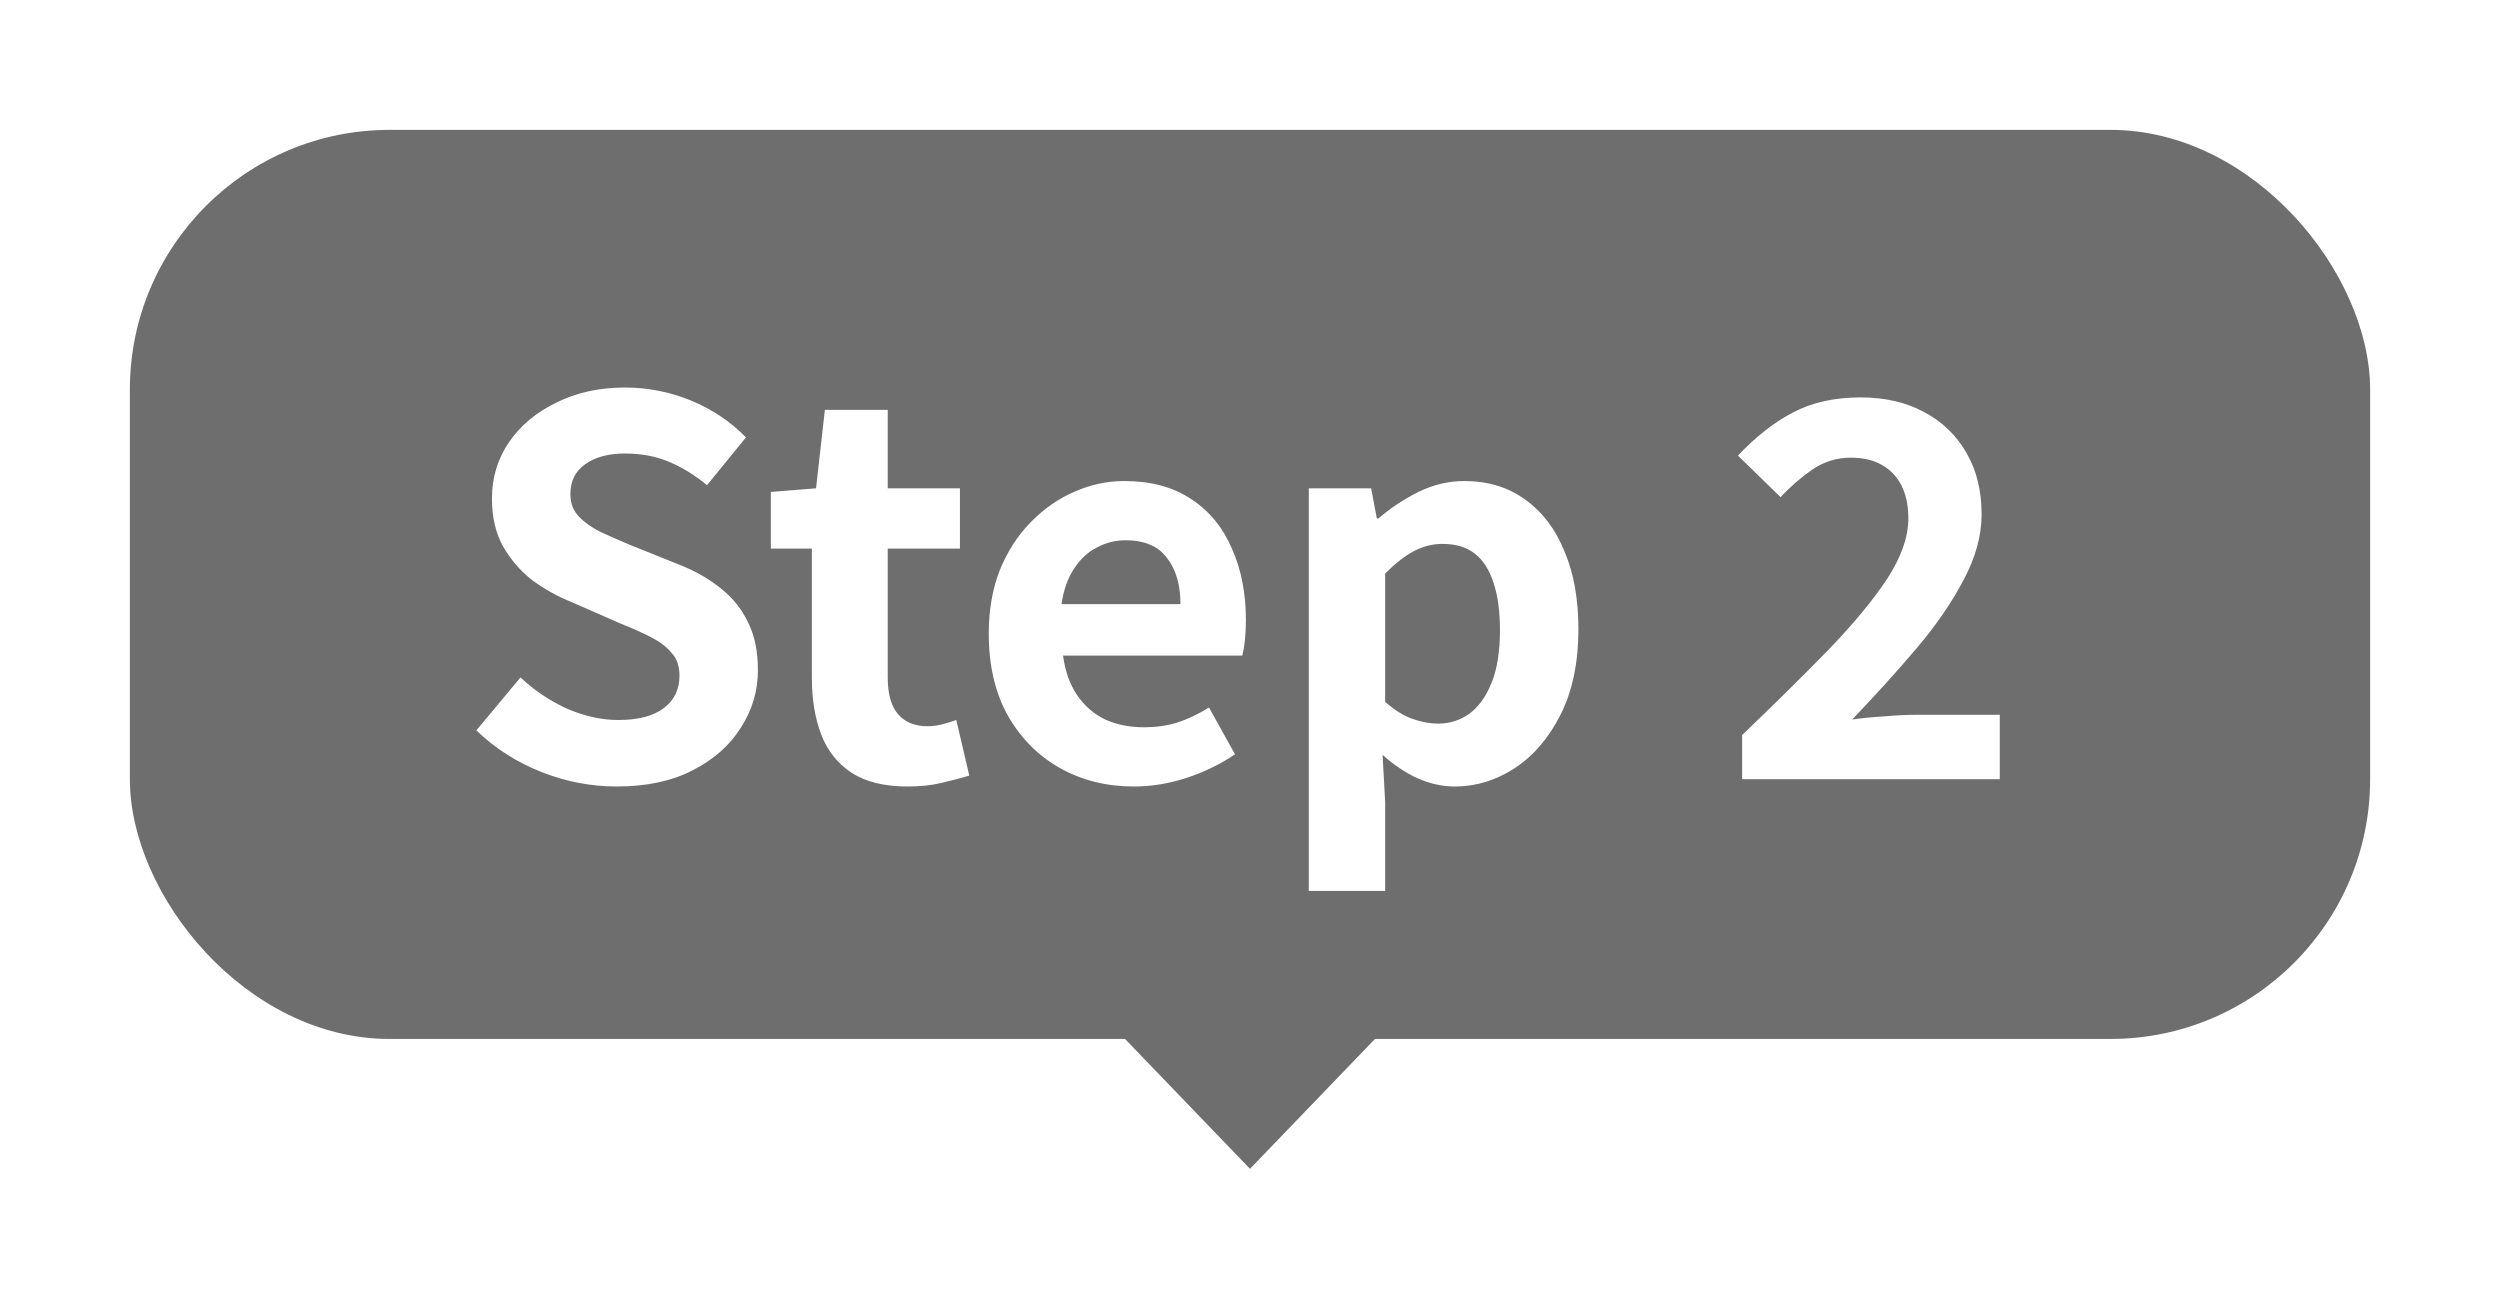<svg width="77" height="40" viewBox="0 0 77 40" fill="none" xmlns="http://www.w3.org/2000/svg">
<g filter="url(#filter0_d_18757_140181)">
<rect x="4" width="69" height="28" rx="8" fill="#6E6E6E"/>
<path d="M18.992 20.224C18.203 20.224 17.429 20.075 16.672 19.776C15.915 19.477 15.248 19.051 14.672 18.496L16.032 16.864C16.448 17.259 16.923 17.579 17.456 17.824C18 18.059 18.528 18.176 19.04 18.176C19.659 18.176 20.128 18.053 20.448 17.808C20.768 17.563 20.928 17.232 20.928 16.816C20.928 16.517 20.848 16.283 20.688 16.112C20.539 15.931 20.331 15.771 20.064 15.632C19.797 15.493 19.488 15.355 19.136 15.216L17.568 14.528C17.173 14.368 16.789 14.155 16.416 13.888C16.053 13.611 15.749 13.264 15.504 12.848C15.269 12.432 15.152 11.936 15.152 11.36C15.152 10.709 15.328 10.128 15.68 9.616C16.032 9.104 16.517 8.699 17.136 8.4C17.755 8.091 18.459 7.936 19.248 7.936C19.952 7.936 20.629 8.069 21.28 8.336C21.931 8.603 22.496 8.981 22.976 9.472L21.776 10.944C21.403 10.635 21.013 10.395 20.608 10.224C20.203 10.053 19.749 9.968 19.248 9.968C18.736 9.968 18.325 10.08 18.016 10.304C17.717 10.517 17.568 10.821 17.568 11.216C17.568 11.493 17.653 11.723 17.824 11.904C17.995 12.085 18.219 12.245 18.496 12.384C18.773 12.512 19.077 12.645 19.408 12.784L20.96 13.408C21.44 13.6 21.856 13.84 22.208 14.128C22.571 14.416 22.848 14.763 23.04 15.168C23.243 15.573 23.344 16.064 23.344 16.64C23.344 17.28 23.168 17.872 22.816 18.416C22.475 18.96 21.979 19.397 21.328 19.728C20.688 20.059 19.909 20.224 18.992 20.224ZM27.95 20.224C27.246 20.224 26.676 20.085 26.238 19.808C25.801 19.52 25.486 19.125 25.294 18.624C25.102 18.123 25.006 17.541 25.006 16.88V12.896H23.742V11.152L25.134 11.04L25.406 8.624H27.342V11.04H29.566V12.896H27.342V16.864C27.342 17.376 27.449 17.755 27.662 18C27.876 18.245 28.18 18.368 28.574 18.368C28.724 18.368 28.878 18.347 29.038 18.304C29.198 18.261 29.337 18.219 29.454 18.176L29.854 19.888C29.609 19.963 29.326 20.037 29.006 20.112C28.697 20.187 28.345 20.224 27.95 20.224ZM34.918 20.224C34.086 20.224 33.334 20.037 32.662 19.664C31.99 19.291 31.451 18.752 31.046 18.048C30.651 17.344 30.454 16.501 30.454 15.52C30.454 14.795 30.566 14.144 30.79 13.568C31.025 12.992 31.339 12.501 31.734 12.096C32.139 11.68 32.587 11.365 33.078 11.152C33.579 10.928 34.097 10.816 34.63 10.816C35.451 10.816 36.139 11.003 36.694 11.376C37.249 11.739 37.665 12.245 37.942 12.896C38.23 13.536 38.374 14.272 38.374 15.104C38.374 15.317 38.363 15.525 38.342 15.728C38.321 15.92 38.294 16.075 38.262 16.192H32.742C32.806 16.672 32.95 17.077 33.174 17.408C33.398 17.739 33.686 17.989 34.038 18.16C34.39 18.32 34.79 18.4 35.238 18.4C35.601 18.4 35.942 18.352 36.262 18.256C36.582 18.149 36.907 17.995 37.238 17.792L38.038 19.232C37.601 19.531 37.11 19.771 36.566 19.952C36.022 20.133 35.473 20.224 34.918 20.224ZM32.694 14.608H36.358C36.358 14.011 36.219 13.536 35.942 13.184C35.675 12.821 35.249 12.64 34.662 12.64C34.353 12.64 34.059 12.715 33.782 12.864C33.505 13.003 33.27 13.221 33.078 13.52C32.886 13.808 32.758 14.171 32.694 14.608ZM40.311 23.44V11.04H42.231L42.407 11.968H42.455C42.828 11.648 43.239 11.376 43.687 11.152C44.145 10.928 44.615 10.816 45.095 10.816C45.831 10.816 46.46 11.008 46.983 11.392C47.505 11.765 47.906 12.293 48.183 12.976C48.471 13.648 48.615 14.448 48.615 15.376C48.615 16.4 48.434 17.275 48.071 18C47.708 18.725 47.233 19.28 46.647 19.664C46.071 20.037 45.458 20.224 44.807 20.224C44.423 20.224 44.039 20.139 43.655 19.968C43.282 19.797 42.924 19.557 42.583 19.248L42.663 20.704V23.44H40.311ZM44.295 18.288C44.647 18.288 44.967 18.187 45.255 17.984C45.543 17.771 45.772 17.451 45.943 17.024C46.114 16.597 46.199 16.059 46.199 15.408C46.199 14.843 46.135 14.363 46.007 13.968C45.879 13.563 45.687 13.259 45.431 13.056C45.175 12.853 44.839 12.752 44.423 12.752C44.124 12.752 43.831 12.827 43.543 12.976C43.266 13.125 42.972 13.355 42.663 13.664V17.616C42.951 17.872 43.233 18.048 43.511 18.144C43.788 18.24 44.05 18.288 44.295 18.288ZM53.657 20V18.64C54.681 17.659 55.577 16.773 56.345 15.984C57.113 15.184 57.71 14.459 58.137 13.808C58.563 13.147 58.777 12.533 58.777 11.968C58.777 11.573 58.707 11.237 58.569 10.96C58.43 10.683 58.227 10.469 57.961 10.32C57.705 10.171 57.385 10.096 57.001 10.096C56.574 10.096 56.179 10.219 55.817 10.464C55.465 10.709 55.139 10.992 54.841 11.312L53.529 10.032C54.083 9.445 54.649 9.003 55.225 8.704C55.811 8.395 56.505 8.24 57.305 8.24C58.051 8.24 58.702 8.389 59.257 8.688C59.822 8.987 60.259 9.408 60.569 9.952C60.878 10.485 61.033 11.115 61.033 11.84C61.033 12.501 60.846 13.179 60.473 13.872C60.11 14.565 59.625 15.269 59.017 15.984C58.419 16.688 57.763 17.413 57.049 18.16C57.347 18.117 57.678 18.085 58.041 18.064C58.403 18.032 58.723 18.016 59.001 18.016H61.593V20H53.657Z" fill="white"/>
<path d="M38.5 32L34.17 27.5H42.83L38.5 32Z" fill="#6E6E6E"/>
</g>
<defs>
<filter id="filter0_d_18757_140181" x="0" y="0" width="77" height="40" filterUnits="userSpaceOnUse" color-interpolation-filters="sRGB">
<feFlood flood-opacity="0" result="BackgroundImageFix"/>
<feColorMatrix in="SourceAlpha" type="matrix" values="0 0 0 0 0 0 0 0 0 0 0 0 0 0 0 0 0 0 127 0" result="hardAlpha"/>
<feOffset dy="4"/>
<feGaussianBlur stdDeviation="2"/>
<feComposite in2="hardAlpha" operator="out"/>
<feColorMatrix type="matrix" values="0 0 0 0 0 0 0 0 0 0 0 0 0 0 0 0 0 0 0.25 0"/>
<feBlend mode="normal" in2="BackgroundImageFix" result="effect1_dropShadow_18757_140181"/>
<feBlend mode="normal" in="SourceGraphic" in2="effect1_dropShadow_18757_140181" result="shape"/>
</filter>
</defs>
</svg>
